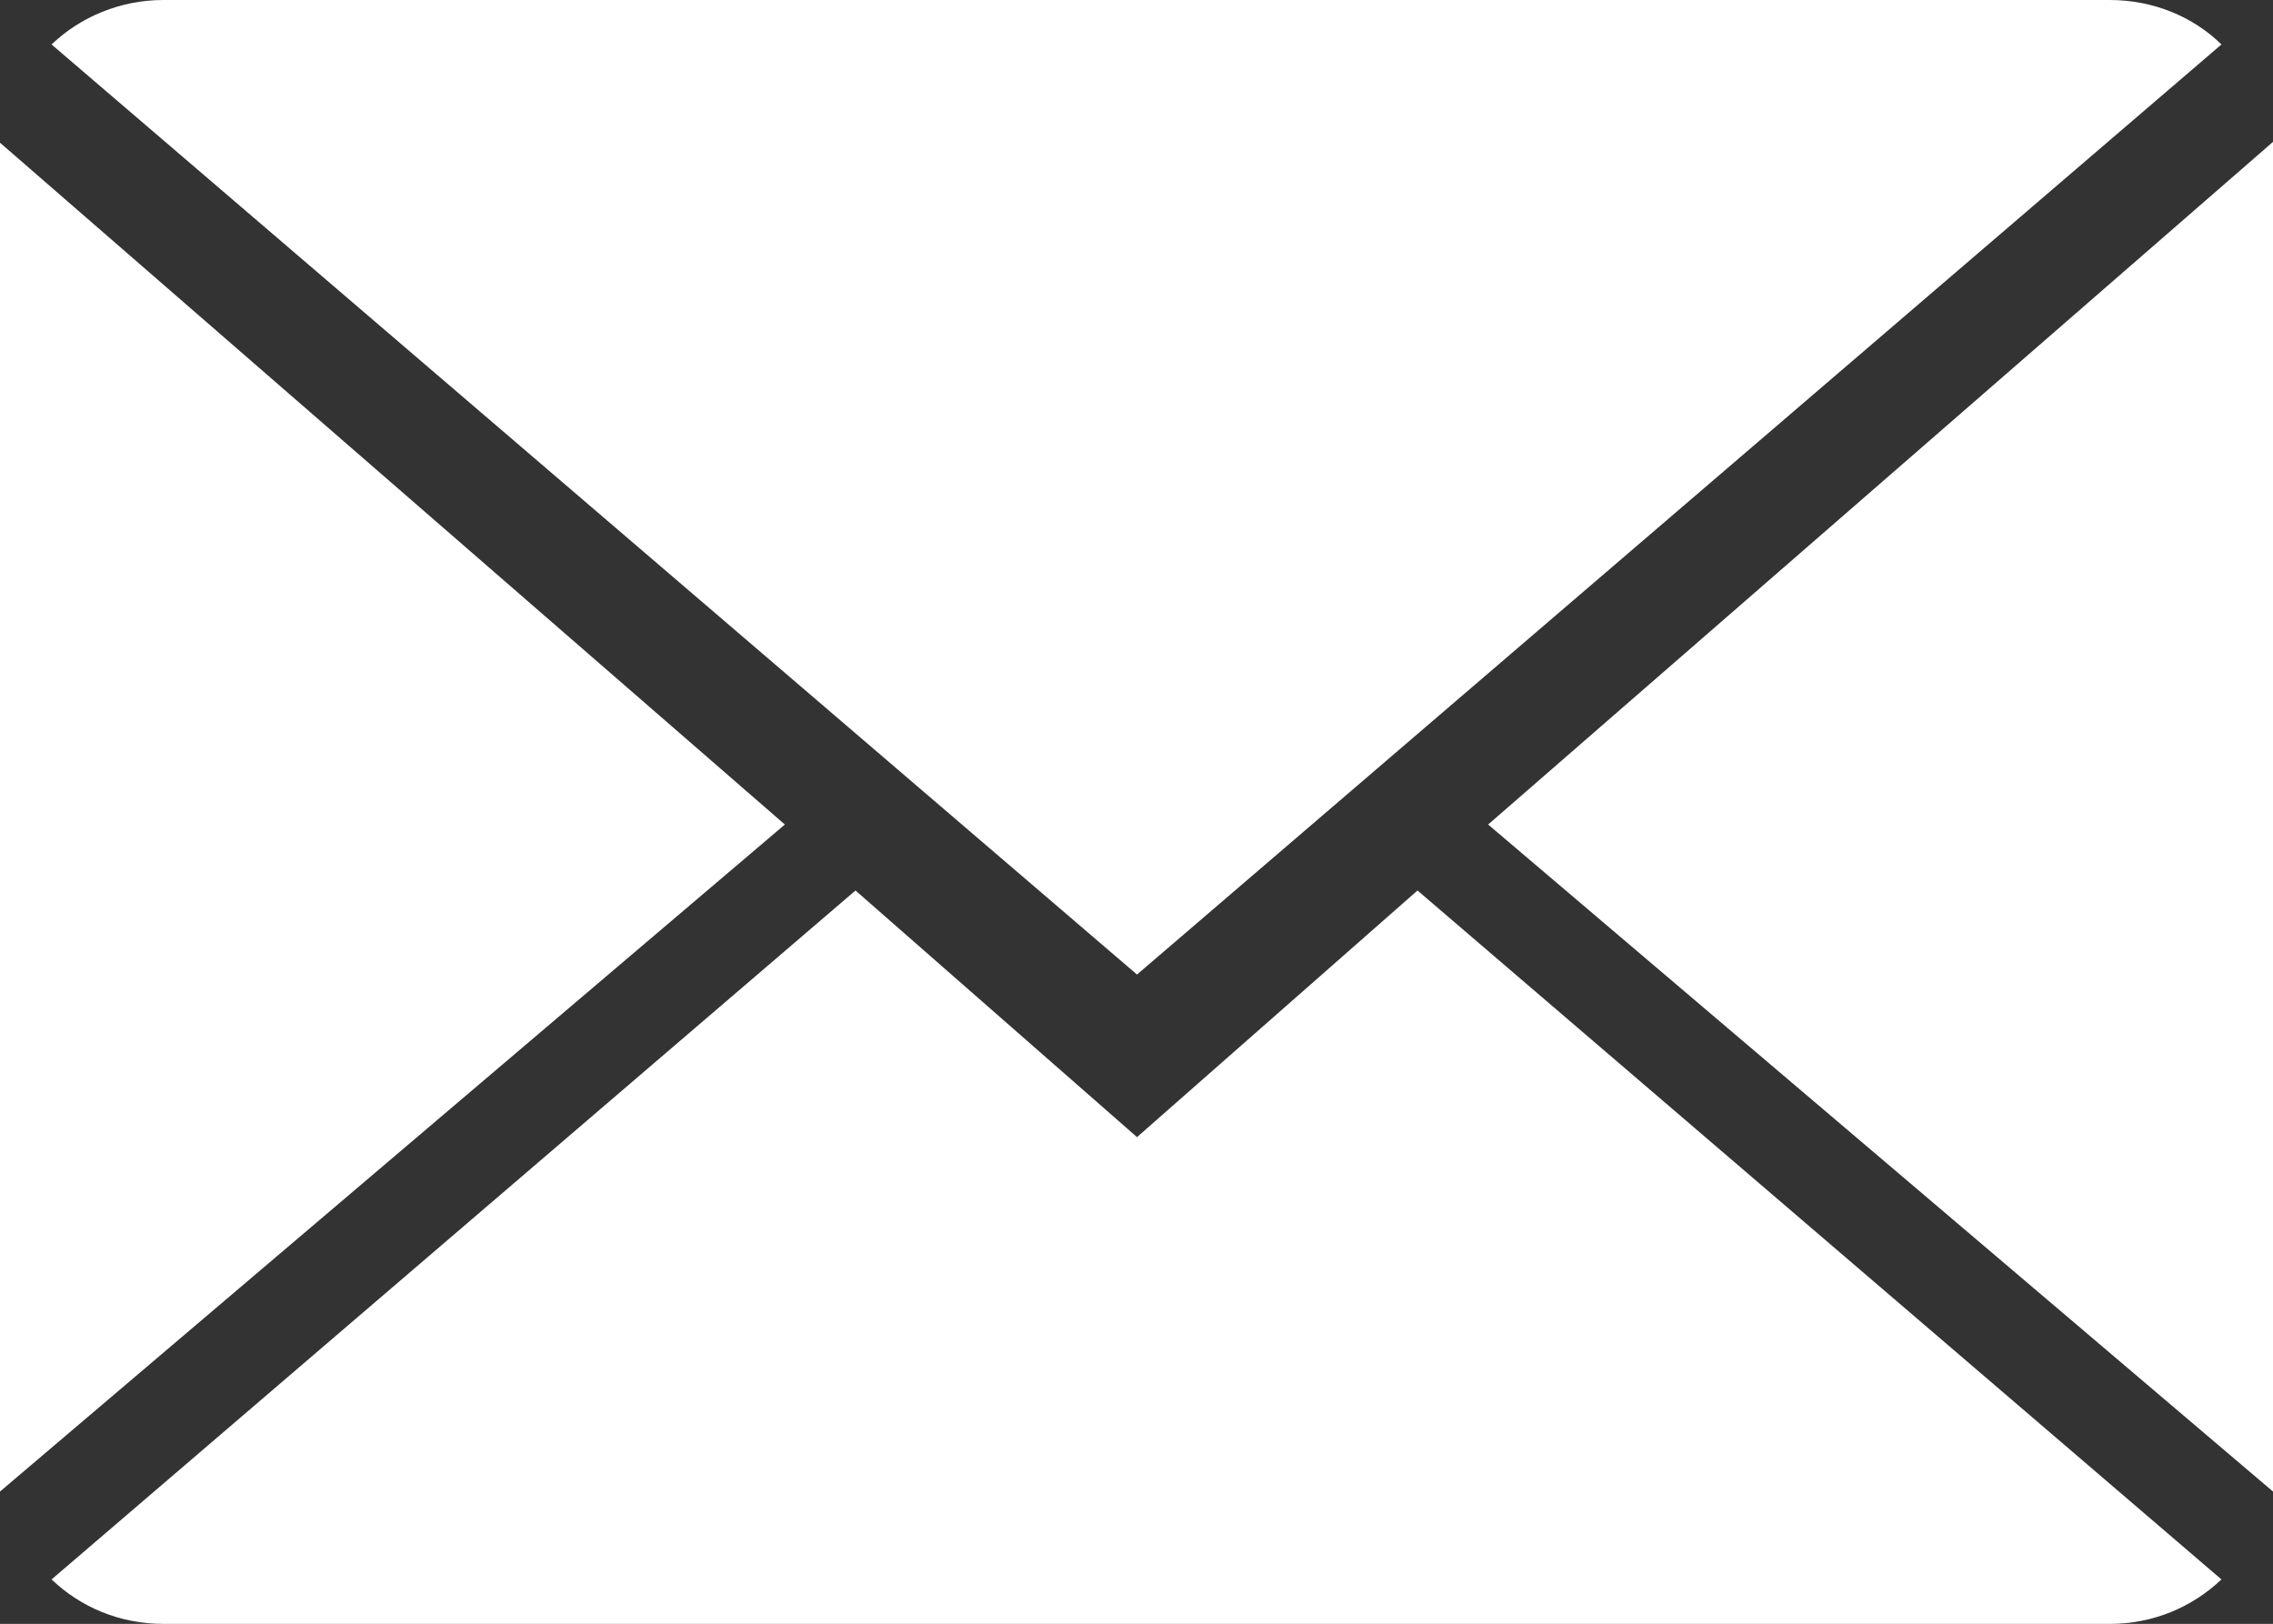 <?xml version="1.0" encoding="utf-8"?>
<!-- Generator: Adobe Illustrator 16.0.0, SVG Export Plug-In . SVG Version: 6.00 Build 0)  -->
<!DOCTYPE svg PUBLIC "-//W3C//DTD SVG 1.1//EN" "http://www.w3.org/Graphics/SVG/1.1/DTD/svg11.dtd">
<svg version="1.1" id="Layer_1" xmlns="http://www.w3.org/2000/svg" xmlns:xlink="http://www.w3.org/1999/xlink" x="0px" y="0px"
	 width="11.199px" height="8px" viewBox="0 0 11.199 8" enable-background="new 0 0 11.199 8" xml:space="preserve">
<rect x="0" y="0" width="11.199" height="8" fill="#333333" stroke="none"/>
<g>
	<path fill="#FFFFFF" d="M5.602,5.602L4.215,4.387L0.254,7.781C0.398,7.918,0.59,8,0.805,8h9.589c0.215,0,0.406-0.082,0.551-0.219
		L6.984,4.387L5.602,5.602z M5.602,5.602"/>
	<path fill="#FFFFFF" d="M10.945,0.219C10.805,0.082,10.609,0,10.395,0H0.805C0.594,0,0.398,0.082,0.254,0.219l5.348,4.582
		L10.945,0.219z M10.945,0.219"/>
	<path fill="#FFFFFF" d="M0,0.703v6.645l3.867-3.286L0,0.703z M0,0.703"/>
	<path fill="#FFFFFF" d="M7.332,4.062l3.867,3.286V0.699L7.332,4.062z M7.332,4.062"/>
</g>
</svg>
